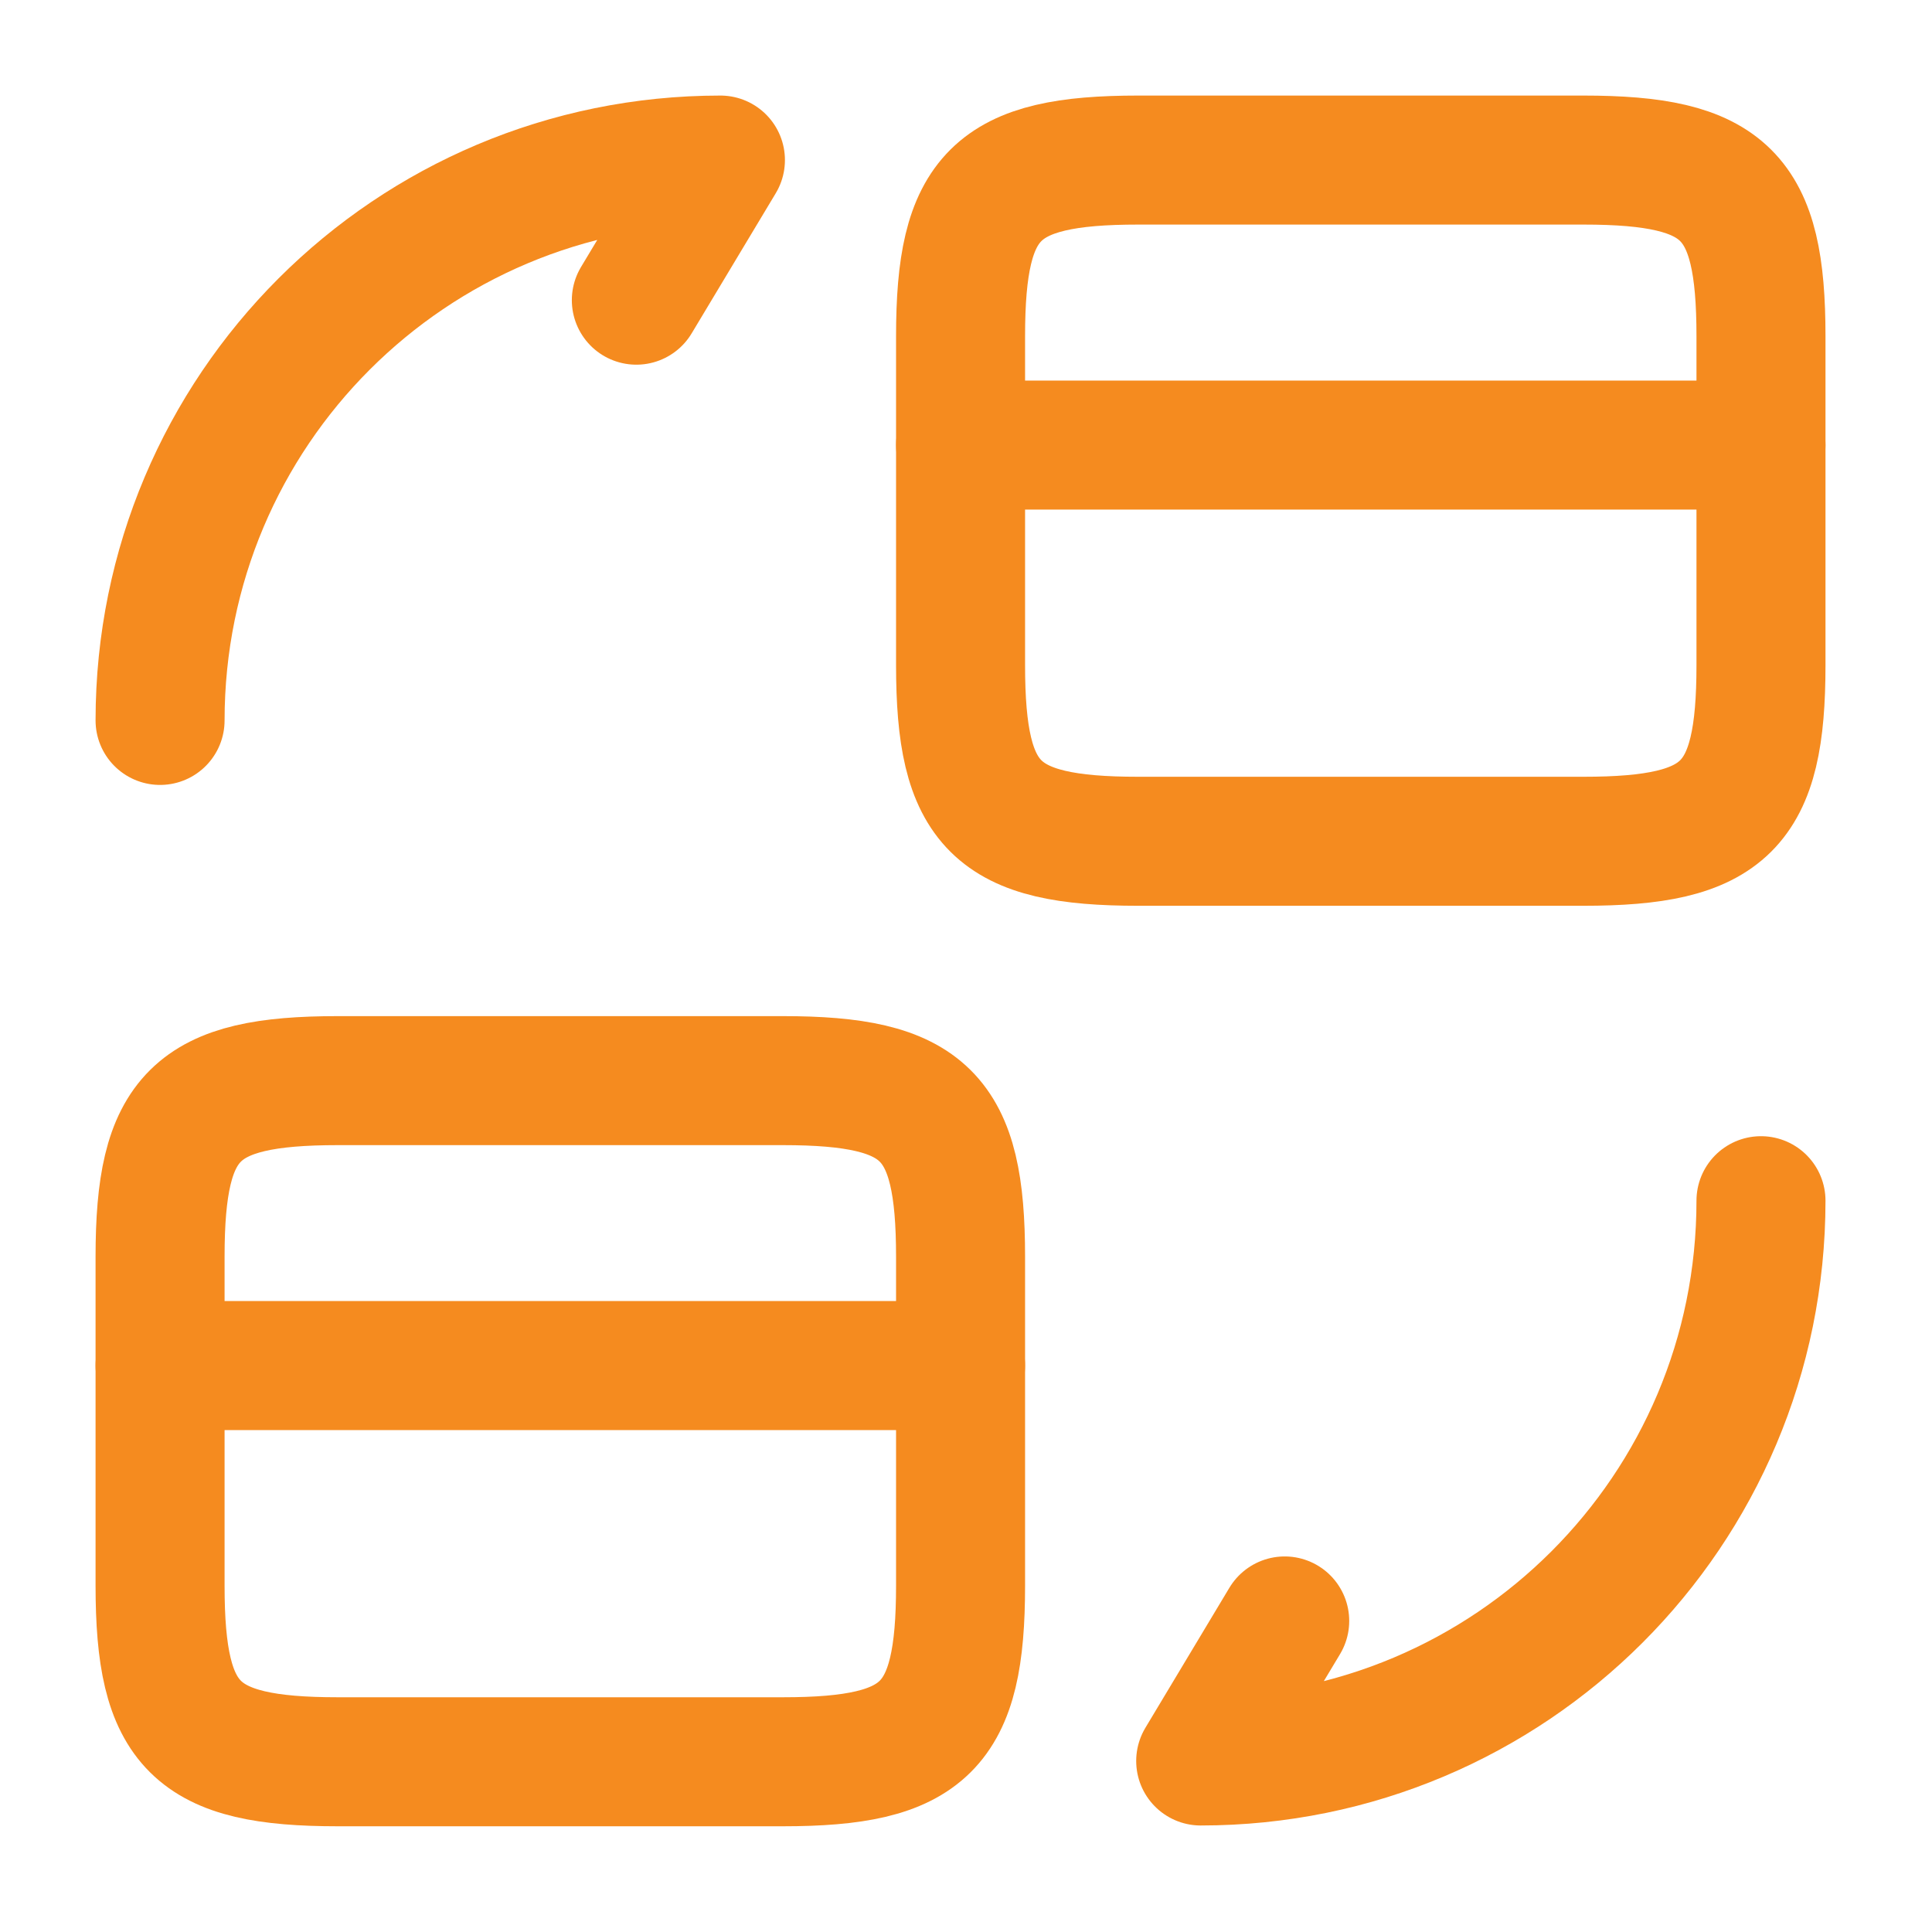 <svg width="27" height="27" viewBox="0 0 27 27" fill="none" xmlns="http://www.w3.org/2000/svg">
<path d="M13.424 6.22H24.61" stroke="#F58B1F" stroke-width="1.803" stroke-miterlimit="10" stroke-linecap="round" stroke-linejoin="round"/>
<path d="M15.907 2.237H22.127C24.118 2.237 24.61 2.73 24.61 4.698V9.296C24.61 11.265 24.118 11.757 22.127 11.757H15.907C13.916 11.757 13.424 11.265 13.424 9.296V4.698C13.424 2.73 13.916 2.237 15.907 2.237Z" stroke="#F58B1F" stroke-width="1.803" stroke-linecap="round" stroke-linejoin="round"/>
<path d="M2.237 19.084H13.424" stroke="#F58B1F" stroke-width="1.803" stroke-miterlimit="10" stroke-linecap="round" stroke-linejoin="round"/>
<path d="M4.721 15.102H10.94C12.931 15.102 13.424 15.594 13.424 17.563V22.16C13.424 24.129 12.931 24.621 10.94 24.621H4.721C2.73 24.621 2.237 24.129 2.237 22.16V17.563C2.237 15.594 2.73 15.102 4.721 15.102Z" stroke="#F58B1F" stroke-width="1.803" stroke-linecap="round" stroke-linejoin="round"/>
<path d="M24.61 16.78C24.61 21.109 21.109 24.61 16.78 24.61L17.954 22.653" stroke="#F58B1F" stroke-width="1.803" stroke-linecap="round" stroke-linejoin="round"/>
<path d="M2.237 10.068C2.237 5.739 5.739 2.237 10.068 2.237L8.893 4.195" stroke="#F58B1F" stroke-width="1.803" stroke-linecap="round" stroke-linejoin="round"/>
</svg>
